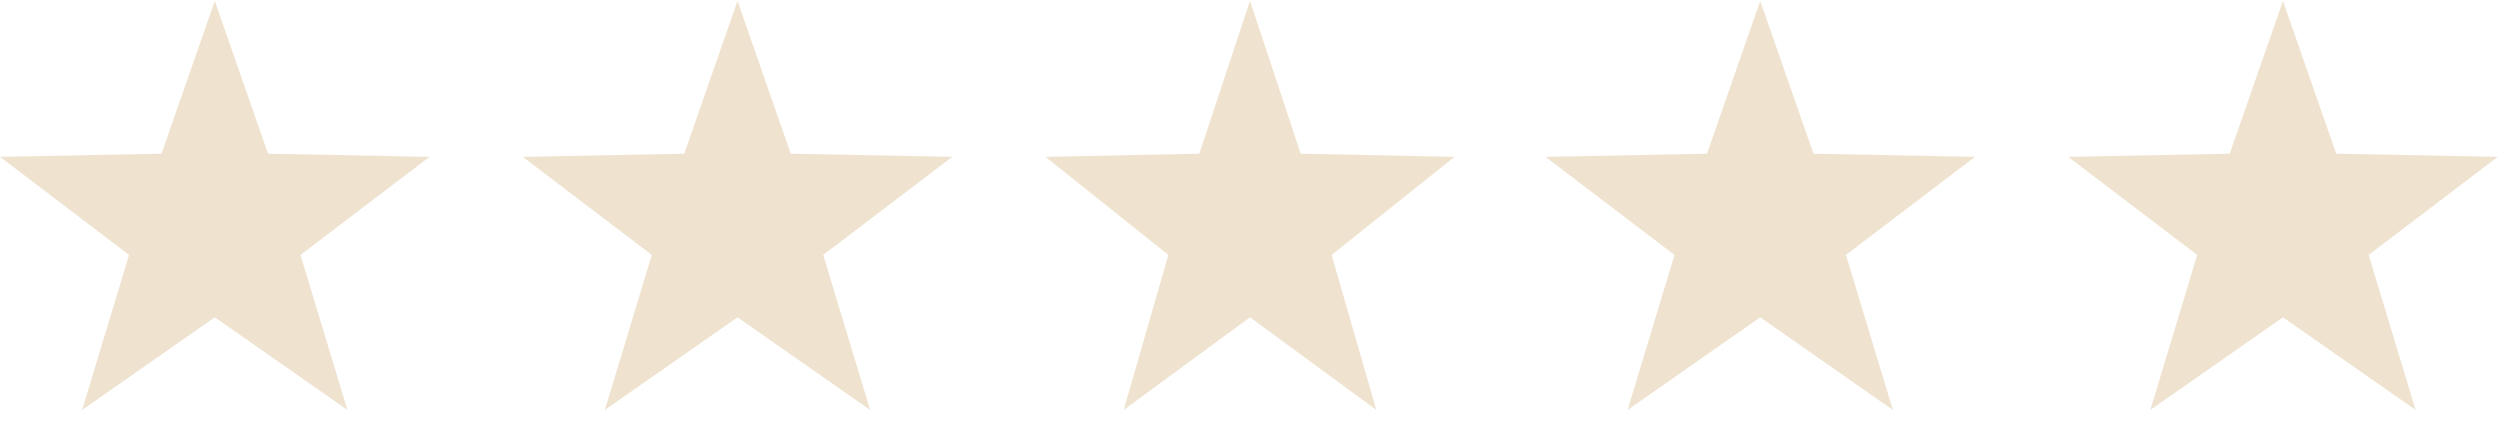 <svg xmlns="http://www.w3.org/2000/svg" width="110" height="19" viewBox="0 0 110 19" fill="none"><path d="M9.45 0.039L11.793 6.762L18.9 6.901L13.222 11.217L15.287 18.039L9.45 13.962L3.613 18.039L5.678 11.217L0 6.901L7.107 6.762L9.45 0.039Z" fill="#EFE3D0"></path><path d="M55 0.039L57.231 6.762L64 6.901L58.592 11.217L60.559 18.039L55 13.962L49.441 18.039L51.408 11.217L46 6.901L52.769 6.762L55 0.039Z" fill="#EFE3D0"></path><path d="M32.45 0.039L34.793 6.762L41.9 6.901L36.222 11.217L38.287 18.039L32.45 13.962L26.613 18.039L28.678 11.217L23 6.901L30.107 6.762L32.45 0.039Z" fill="#EFE3D0"></path><path d="M77.45 0.039L79.793 6.762L86.9 6.901L81.222 11.217L83.287 18.039L77.45 13.962L71.613 18.039L73.678 11.217L68 6.901L75.107 6.762L77.45 0.039Z" fill="#EFE3D0"></path><path d="M100.45 0.039L102.793 6.762L109.9 6.901L104.222 11.217L106.287 18.039L100.45 13.962L94.613 18.039L96.678 11.217L91 6.901L98.107 6.762L100.45 0.039Z" fill="#EFE3D0"></path></svg>